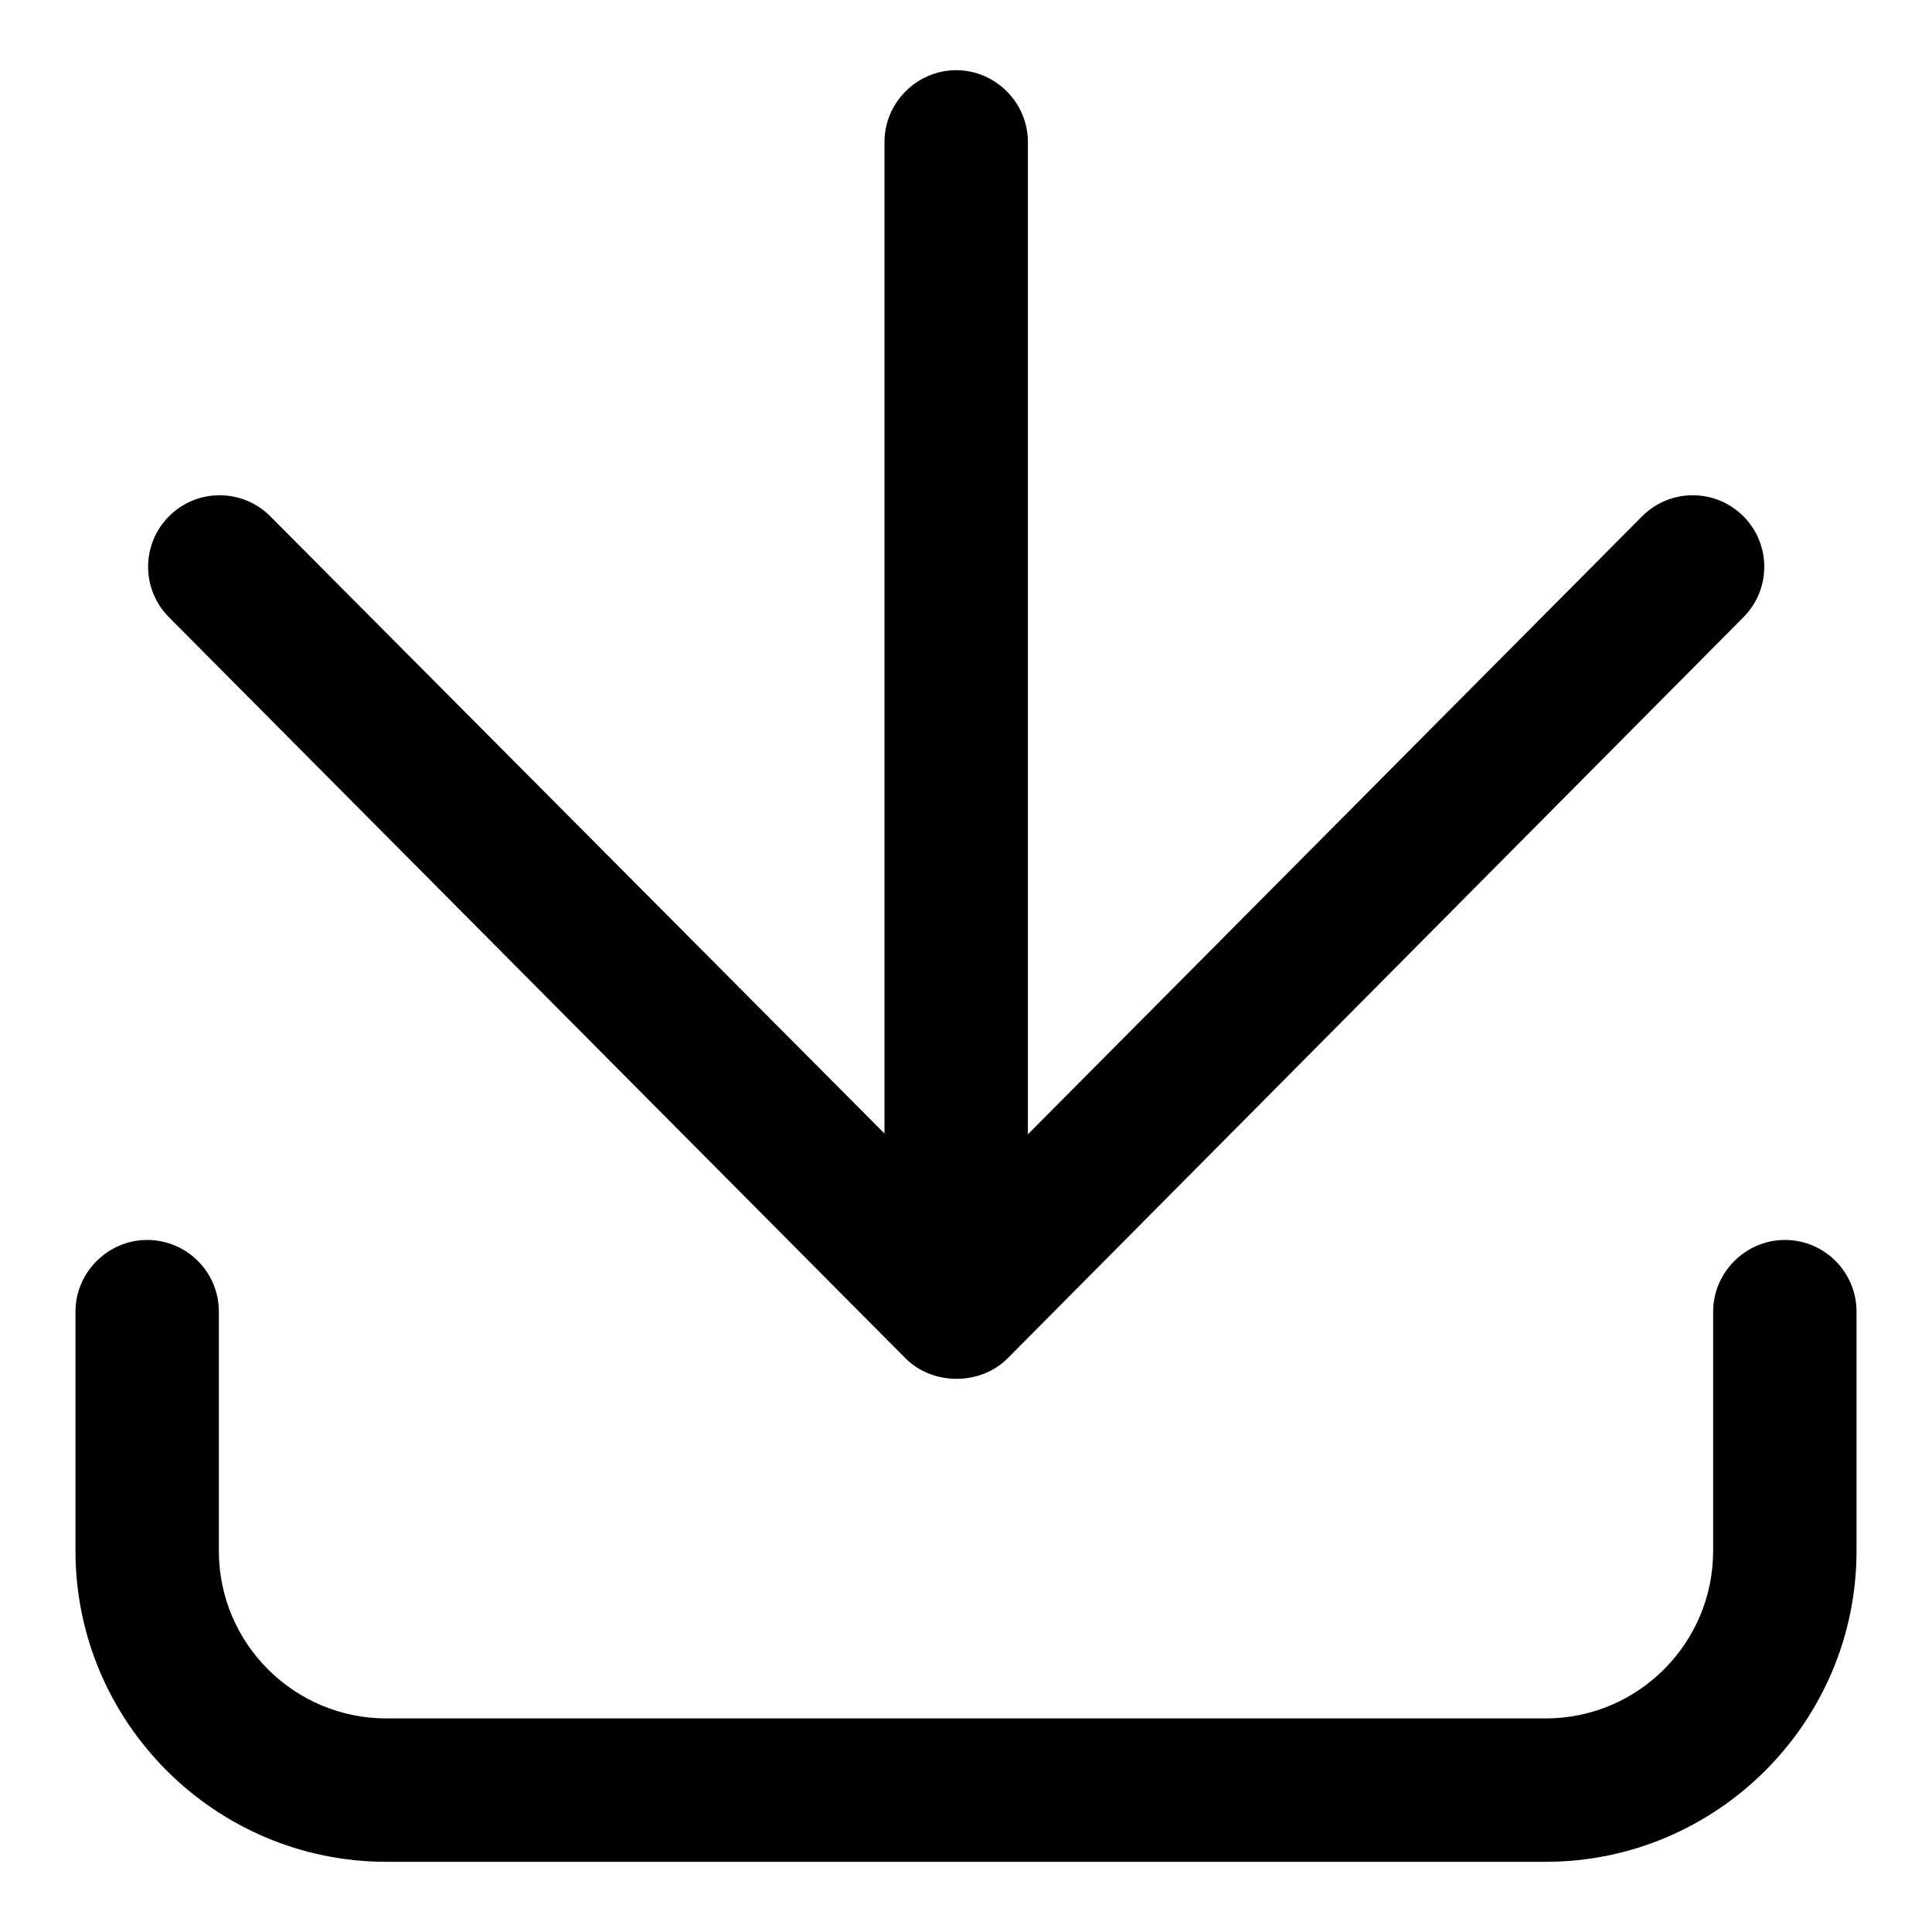 <?xml version="1.0" encoding="utf-8"?>
<!-- Svg Vector Icons : http://www.onlinewebfonts.com/icon -->
<!DOCTYPE svg PUBLIC "-//W3C//DTD SVG 1.1//EN" "http://www.w3.org/Graphics/SVG/1.1/DTD/svg11.dtd">
<svg version="1.1" xmlns="http://www.w3.org/2000/svg" xmlns:xlink="http://www.w3.org/1999/xlink" x="0px" y="0px" viewBox="0 0 256 256" enable-background="new 0 0 256 256" xml:space="preserve">
<g> <path fill="#000000" d="M120,180c3.6,3.6,9.9,3.6,13.5,0L231,81.8c3.7-3.7,3.7-9.7,0-13.4s-9.7-3.7-13.4,0l-81.4,81.9V18.8 c0-5.2-4.3-9.5-9.5-9.5s-9.5,4.3-9.5,9.5v131.4L35.8,68.4c-3.7-3.7-9.7-3.7-13.4,0c-3.7,3.7-3.7,9.7,0,13.4L120,180z M236.5,164.3 c-5.2,0-9.5,4.3-9.5,9.5v31.7c0,12.2-9.9,22.2-22.2,22.2H51.2c-12.2,0-22.2-9.9-22.2-22.2v-31.7c0-5.3-4.3-9.5-9.5-9.5 s-9.5,4.3-9.5,9.5v31.7c0,22.7,18.5,41.2,41.2,41.2h153.6c22.7,0,41.2-18.5,41.2-41.2v-31.7C246,168.6,241.8,164.3,236.5,164.3 C236.5,164.3,236.5,164.3,236.5,164.3L236.5,164.3z"/></g>
</svg>